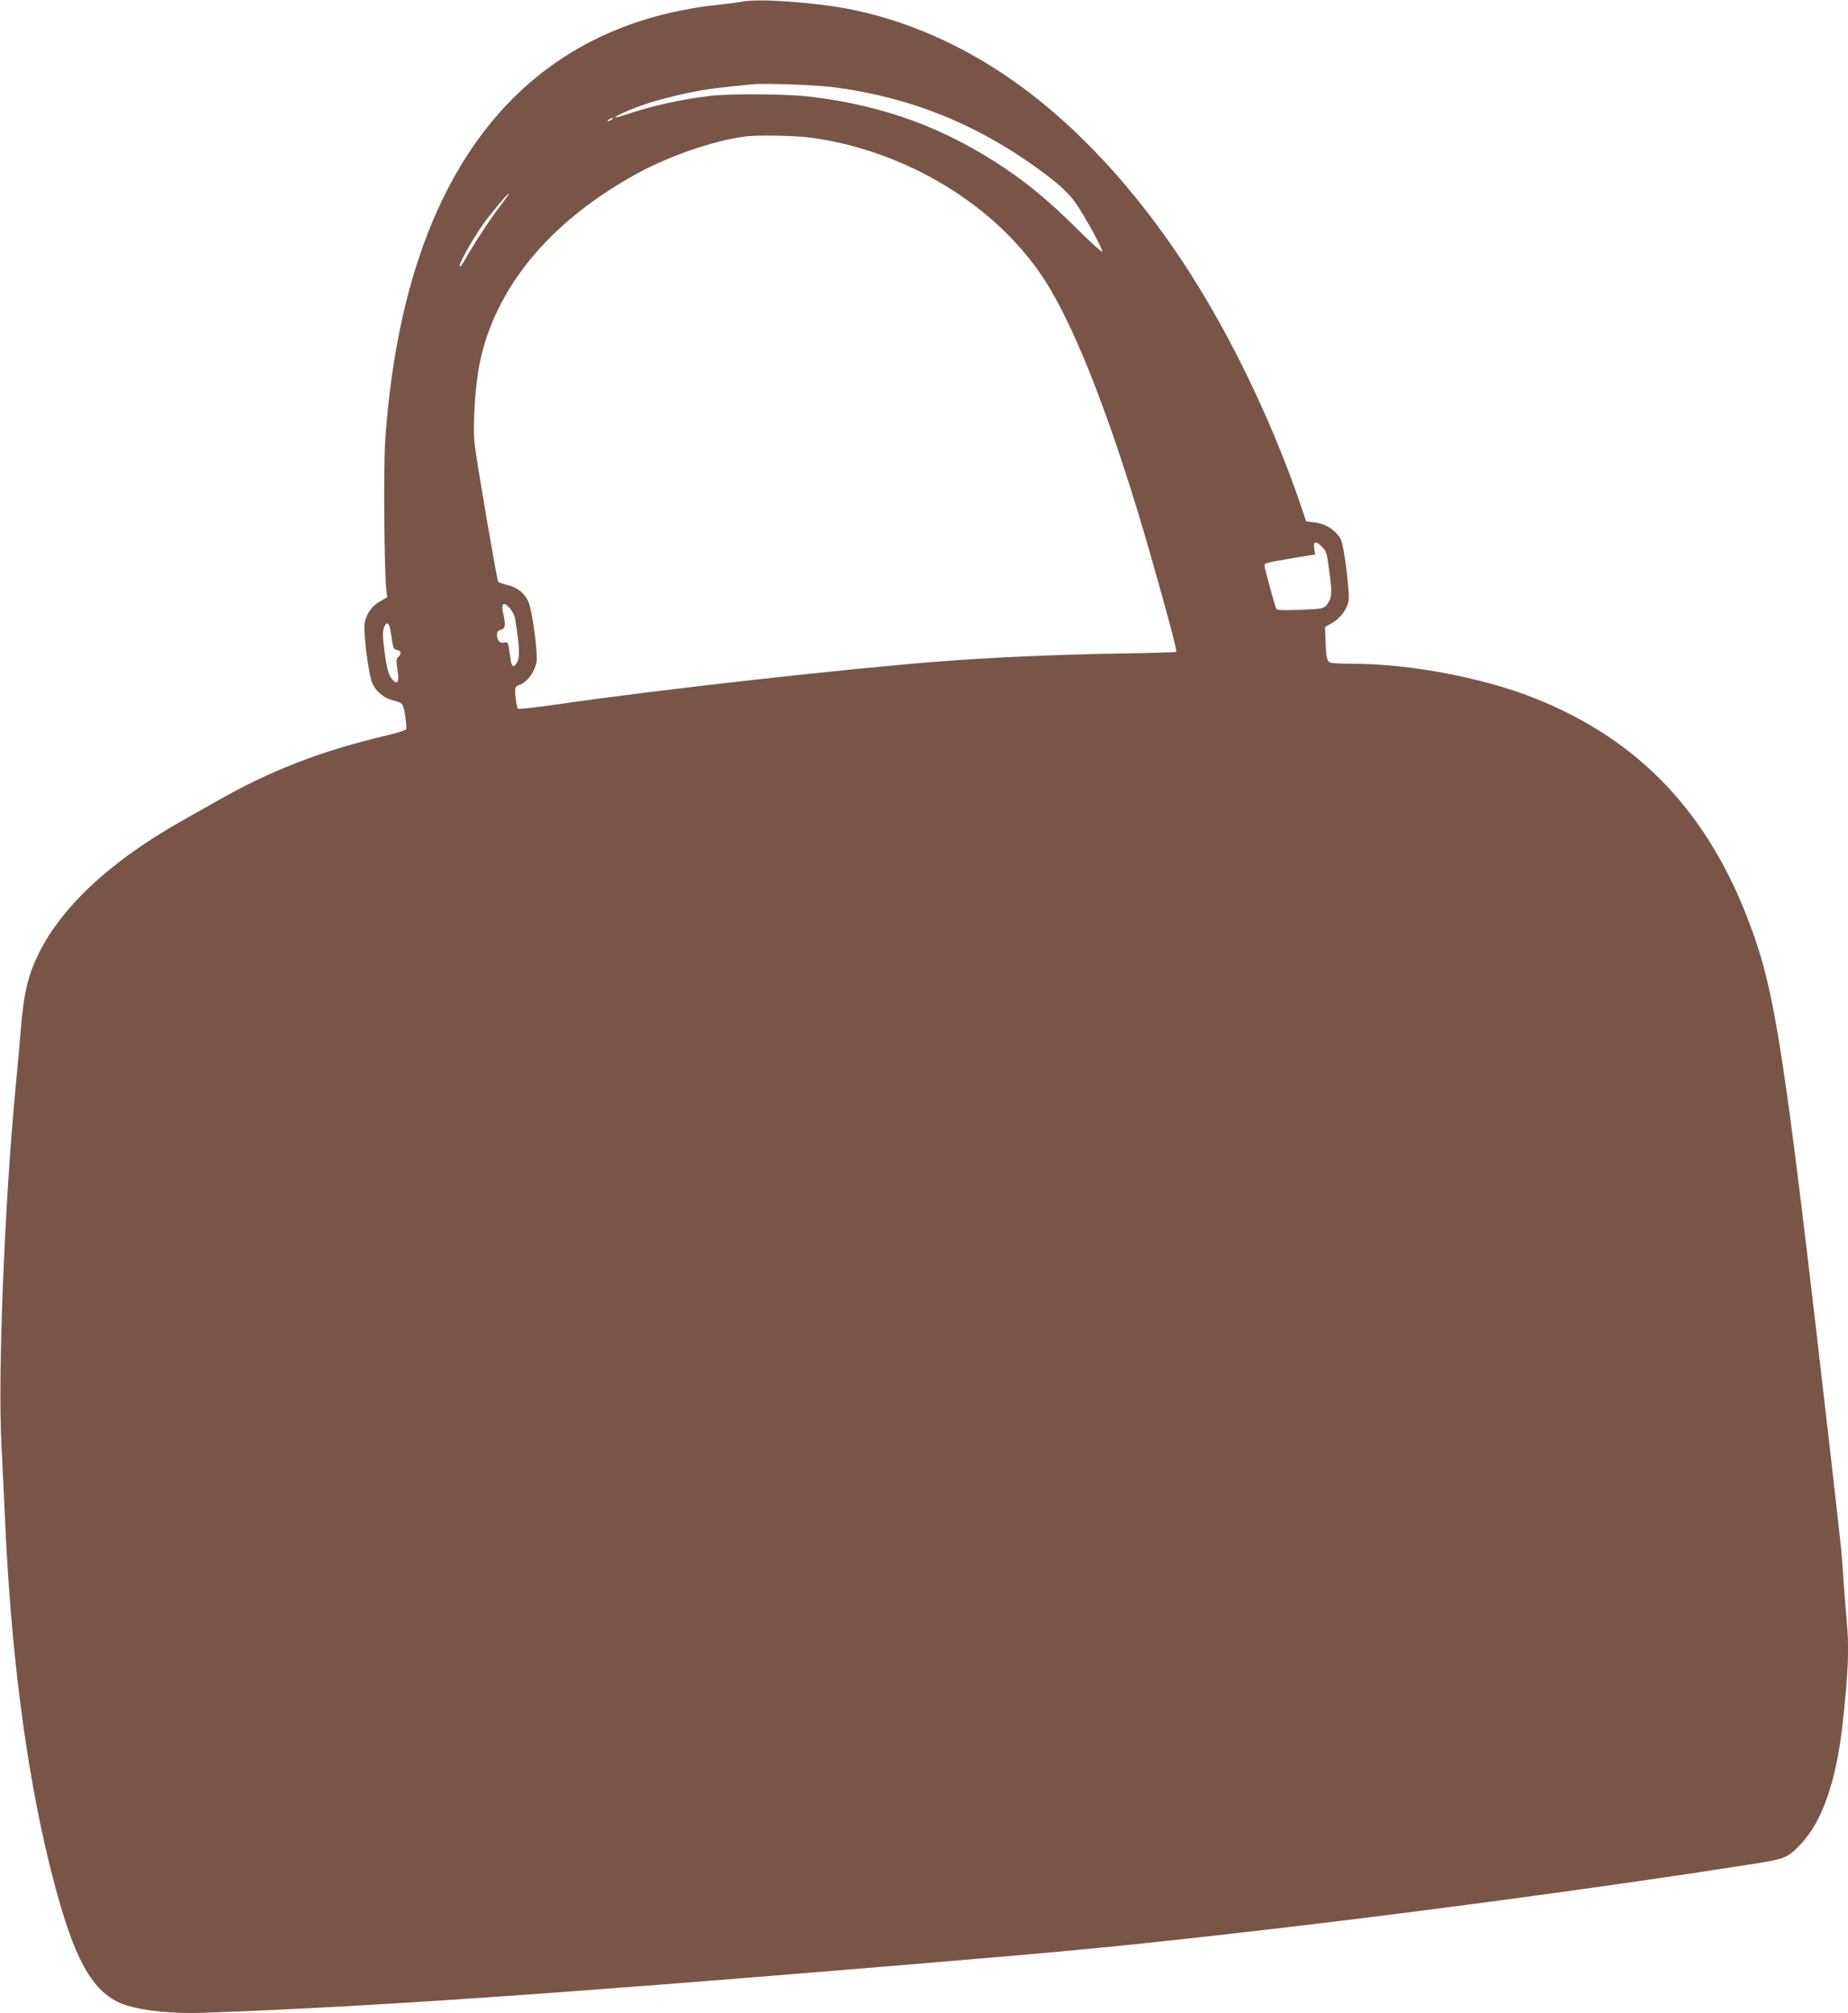 <?xml version="1.0" standalone="no"?>
<!DOCTYPE svg PUBLIC "-//W3C//DTD SVG 20010904//EN"
 "http://www.w3.org/TR/2001/REC-SVG-20010904/DTD/svg10.dtd">
<svg version="1.0" xmlns="http://www.w3.org/2000/svg"
 width="1175pt" height="1280pt" viewBox="0 0 1175 1280"
 preserveAspectRatio="xMidYMid meet">
<g transform="translate(0,1280) scale(0.1,-0.1)"
fill="#795548" stroke="none">
<path d="M4730 12791 c-25 -5 -97 -14 -160 -21 -1272 -135 -2007 -1096 -2121
-2775 -11 -163 -6 -820 7 -941 l6 -51 -47 -27 c-50 -30 -79 -69 -95 -128 -14
-51 23 -345 50 -398 25 -49 71 -87 123 -101 69 -18 71 -21 83 -100 6 -41 10
-79 7 -85 -2 -6 -57 -24 -121 -39 -420 -98 -748 -226 -1092 -423 -47 -27 -139
-79 -205 -116 -488 -274 -812 -586 -948 -912 -45 -107 -67 -213 -83 -399 -8
-99 -23 -270 -34 -380 -70 -727 -115 -1836 -91 -2274 6 -119 16 -324 22 -456
36 -852 134 -1613 285 -2224 148 -599 271 -823 490 -891 119 -36 292 -53 484
-47 1016 36 2189 116 4370 297 1175 98 1375 117 2160 205 1010 113 2346 291
3292 439 243 38 252 41 339 133 133 140 223 396 263 748 39 348 45 502 26 692
-5 54 -14 170 -20 258 -12 181 -8 135 -95 900 -281 2450 -337 2814 -497 3243
-264 713 -707 1179 -1368 1442 -328 131 -791 219 -1155 220 -66 0 -130 3 -142
6 -26 7 -31 27 -35 144 l-3 84 43 24 c54 30 99 91 107 145 8 52 -30 349 -49
386 -32 60 -94 101 -170 110 l-51 6 -32 95 c-164 481 -395 977 -651 1395 -333
544 -736 995 -1161 1298 -335 240 -706 402 -1076 472 -218 41 -555 64 -655 46z
m575 -546 c478 -63 893 -228 1288 -513 146 -105 212 -167 264 -249 67 -105
156 -270 151 -283 -2 -6 -75 61 -163 148 -165 164 -304 281 -454 381 -380 256
-764 398 -1235 456 -145 18 -510 21 -646 5 -176 -21 -380 -66 -534 -120 -33
-11 -61 -18 -63 -16 -8 7 108 57 212 91 57 19 168 47 247 64 123 25 201 35
413 55 80 8 413 -4 520 -19z m-1415 -205 c-8 -5 -19 -10 -25 -10 -5 0 -3 5 5
10 8 5 20 10 25 10 6 0 3 -5 -5 -10z m1272 -116 c602 -84 1171 -430 1476 -898
203 -311 446 -941 685 -1781 98 -343 162 -584 156 -589 -3 -3 -169 -8 -369
-11 -377 -6 -793 -24 -1131 -50 -585 -45 -1787 -179 -2427 -272 -139 -20 -255
-33 -259 -29 -9 9 -23 116 -16 132 3 7 13 16 23 19 50 16 95 74 111 143 11 50
-27 337 -53 390 -25 53 -69 87 -133 103 -28 7 -53 16 -57 19 -7 5 -125 690
-149 866 -15 111 1 378 31 526 98 472 432 883 967 1186 217 124 516 229 728
255 82 10 316 5 417 -9z m-1981 -433 c-67 -87 -179 -259 -225 -343 -16 -29
-31 -47 -34 -40 -5 15 81 168 146 261 47 67 159 201 168 201 3 0 -22 -36 -55
-79z m5224 -2167 c30 -33 31 -34 49 -171 17 -124 14 -157 -17 -197 -22 -26
-25 -27 -168 -33 -103 -4 -148 -3 -153 5 -9 14 -76 259 -76 277 0 15 5 17 183
47 l139 23 -6 37 c-8 47 13 51 49 12z m-5161 -394 c14 -17 28 -45 31 -63 30
-181 32 -252 9 -285 -21 -30 -32 -21 -39 36 -13 97 -15 103 -36 97 -27 -9 -49
12 -49 46 0 22 6 30 25 35 28 7 31 29 15 102 -16 68 2 81 44 32z m-763 -131
c4 -19 10 -55 13 -81 6 -37 11 -47 28 -50 28 -4 33 -22 12 -43 -15 -14 -16
-25 -7 -83 11 -71 4 -94 -22 -72 -31 25 -44 67 -60 187 -12 92 -13 127 -4 152
14 40 31 36 40 -10z"/>
</g>
</svg>
